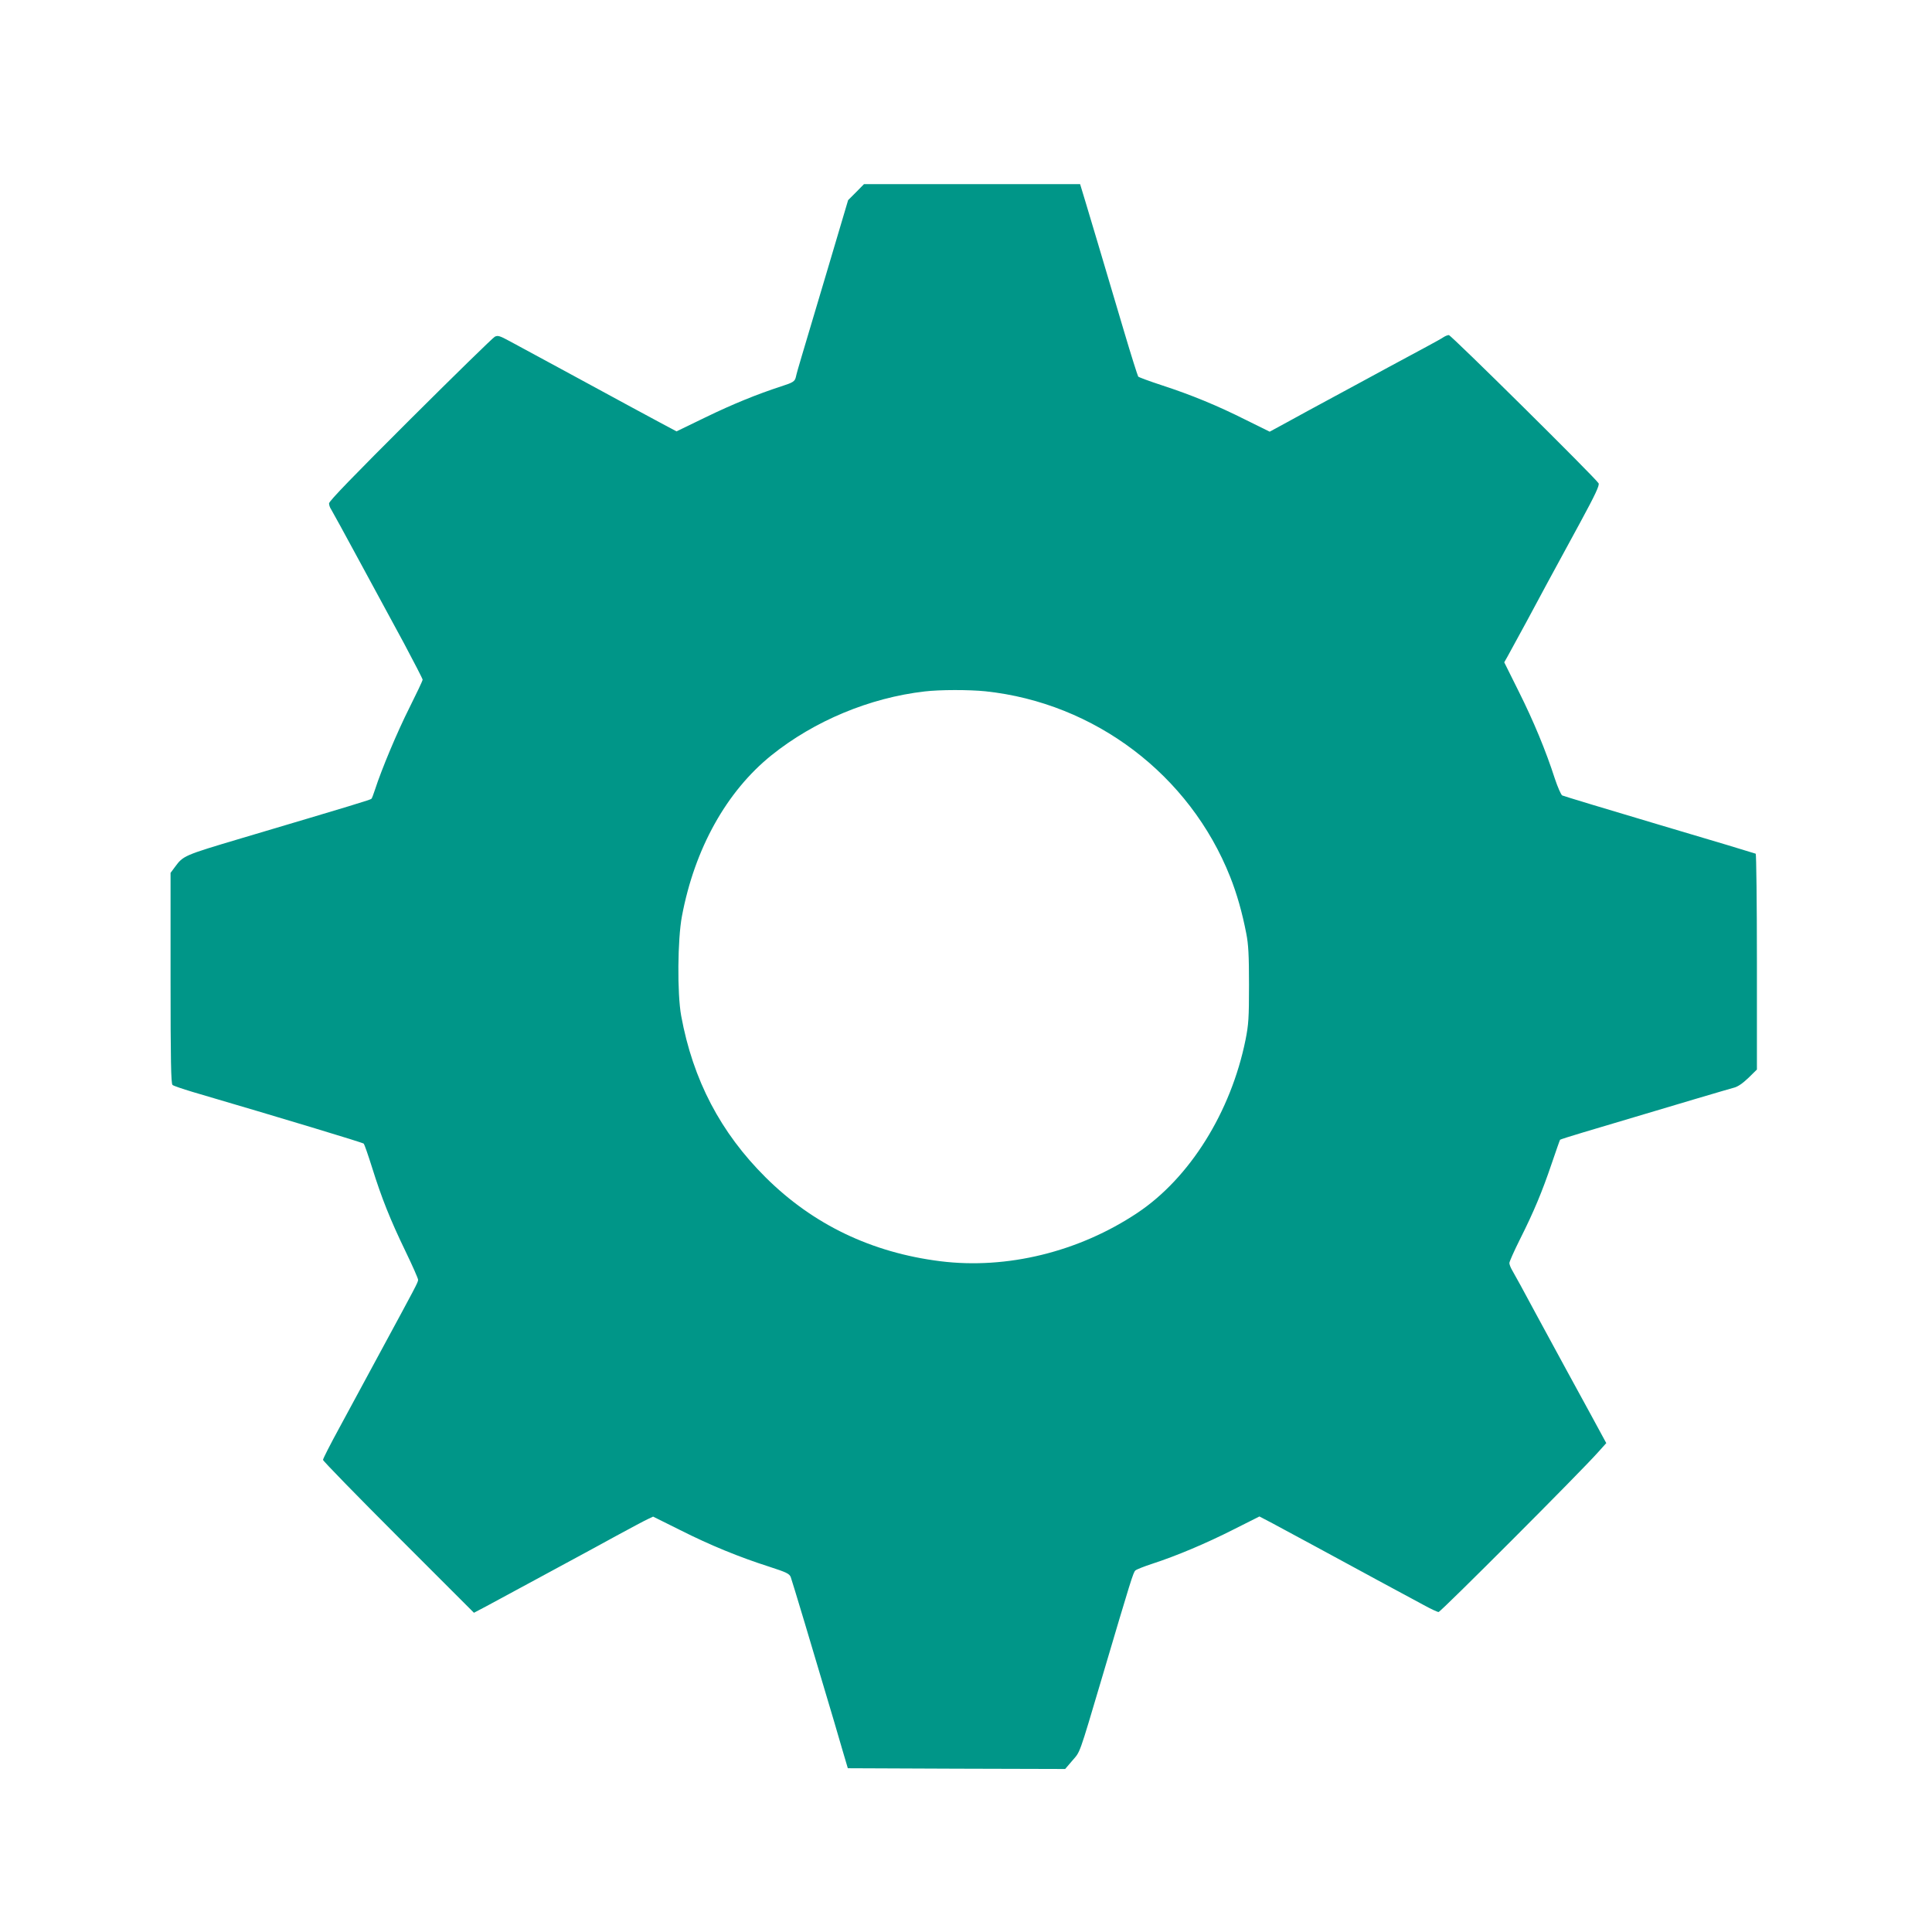 <?xml version="1.0" standalone="no"?>
<!DOCTYPE svg PUBLIC "-//W3C//DTD SVG 20010904//EN"
 "http://www.w3.org/TR/2001/REC-SVG-20010904/DTD/svg10.dtd">
<svg version="1.0" xmlns="http://www.w3.org/2000/svg"
 width="1280pt" height="1280pt" viewBox="0 0 1280 1280"
 preserveAspectRatio="xMidYMid meet">
<g transform="translate(0,1280) scale(0.1,-0.1)"
fill="#009688" stroke="none">
<path d="M5672 11527 l-53 -53 -135 -455 c-74 -250 -151 -508 -171 -574 -20
-66 -38 -130 -40 -142 -7 -30 -17 -37 -98 -63 -157 -51 -320 -117 -501 -205
l-192 -93 -88 47 c-49 26 -147 79 -219 118 -71 39 -155 84 -186 101 -30 16
-163 88 -295 160 -131 71 -274 148 -316 171 -68 37 -80 40 -100 30 -13 -7
-265 -253 -560 -547 -369 -368 -538 -542 -538 -557 0 -11 6 -29 14 -40 7 -11
91 -164 186 -340 95 -176 229 -423 297 -548 67 -126 123 -234 123 -240 0 -7
-40 -91 -88 -187 -81 -161 -184 -407 -227 -540 -10 -30 -20 -58 -24 -62 -6 -7
-109 -38 -866 -263 -376 -112 -381 -114 -436 -189 l-29 -39 0 -697 c0 -547 3
-700 13 -708 6 -6 66 -26 132 -46 606 -178 1129 -336 1135 -343 4 -4 29 -75
55 -158 63 -202 121 -347 221 -554 46 -95 84 -181 84 -190 0 -17 -13 -40 -257
-491 -88 -162 -208 -384 -266 -492 -59 -108 -107 -202 -107 -210 0 -7 225
-238 500 -513 l500 -500 78 41 c42 23 187 101 322 174 135 73 272 147 305 165
33 18 139 75 235 128 96 52 191 103 211 112 l36 17 179 -89 c198 -100 391
-179 591 -243 114 -37 133 -46 142 -69 8 -21 145 -476 287 -956 13 -44 39
-132 57 -195 l34 -115 720 -3 720 -2 47 55 c54 63 41 24 197 550 194 656 207
697 221 710 7 7 58 27 113 45 157 51 355 134 540 228 l169 85 86 -45 c75 -40
493 -266 625 -338 28 -15 104 -57 170 -92 66 -36 159 -86 206 -111 47 -26 92
-47 100 -47 14 0 946 933 1057 1059 l54 60 -102 188 c-56 103 -128 235 -160
293 -32 58 -122 224 -201 370 -78 146 -151 279 -161 295 -10 17 -18 38 -18 47
0 9 31 79 69 155 93 185 148 317 211 503 29 85 54 157 56 159 2 2 70 24 151
48 686 205 964 287 998 296 27 6 59 28 98 65 l57 56 0 713 c0 391 -4 714 -8
717 -4 2 -291 89 -637 191 -347 103 -637 191 -645 195 -8 5 -30 55 -49 112
-59 183 -140 379 -239 577 l-96 193 21 37 c11 20 68 124 126 231 110 206 144
268 356 658 102 188 129 247 122 260 -18 33 -977 982 -992 982 -8 0 -23 -6
-34 -13 -11 -8 -60 -35 -110 -62 -49 -26 -166 -89 -260 -140 -93 -51 -255
-138 -360 -195 -104 -56 -242 -131 -307 -167 l-116 -63 -160 79 c-185 93 -359
165 -559 230 -79 26 -147 51 -152 56 -4 6 -47 141 -94 300 -164 552 -217 731
-254 853 l-37 122 -716 0 -716 0 -52 -53z m857 -3307 c724 -77 1353 -553 1621
-1229 45 -113 80 -237 107 -376 14 -71 18 -143 18 -340 0 -222 -3 -263 -23
-364 -97 -479 -370 -916 -717 -1147 -387 -258 -864 -375 -1305 -320 -455 57
-843 243 -1157 555 -299 297 -482 646 -560 1071 -27 148 -24 507 5 660 84 447
295 826 593 1066 284 228 651 381 1015 423 100 12 295 12 403 1z"/>
</g>
</svg>
